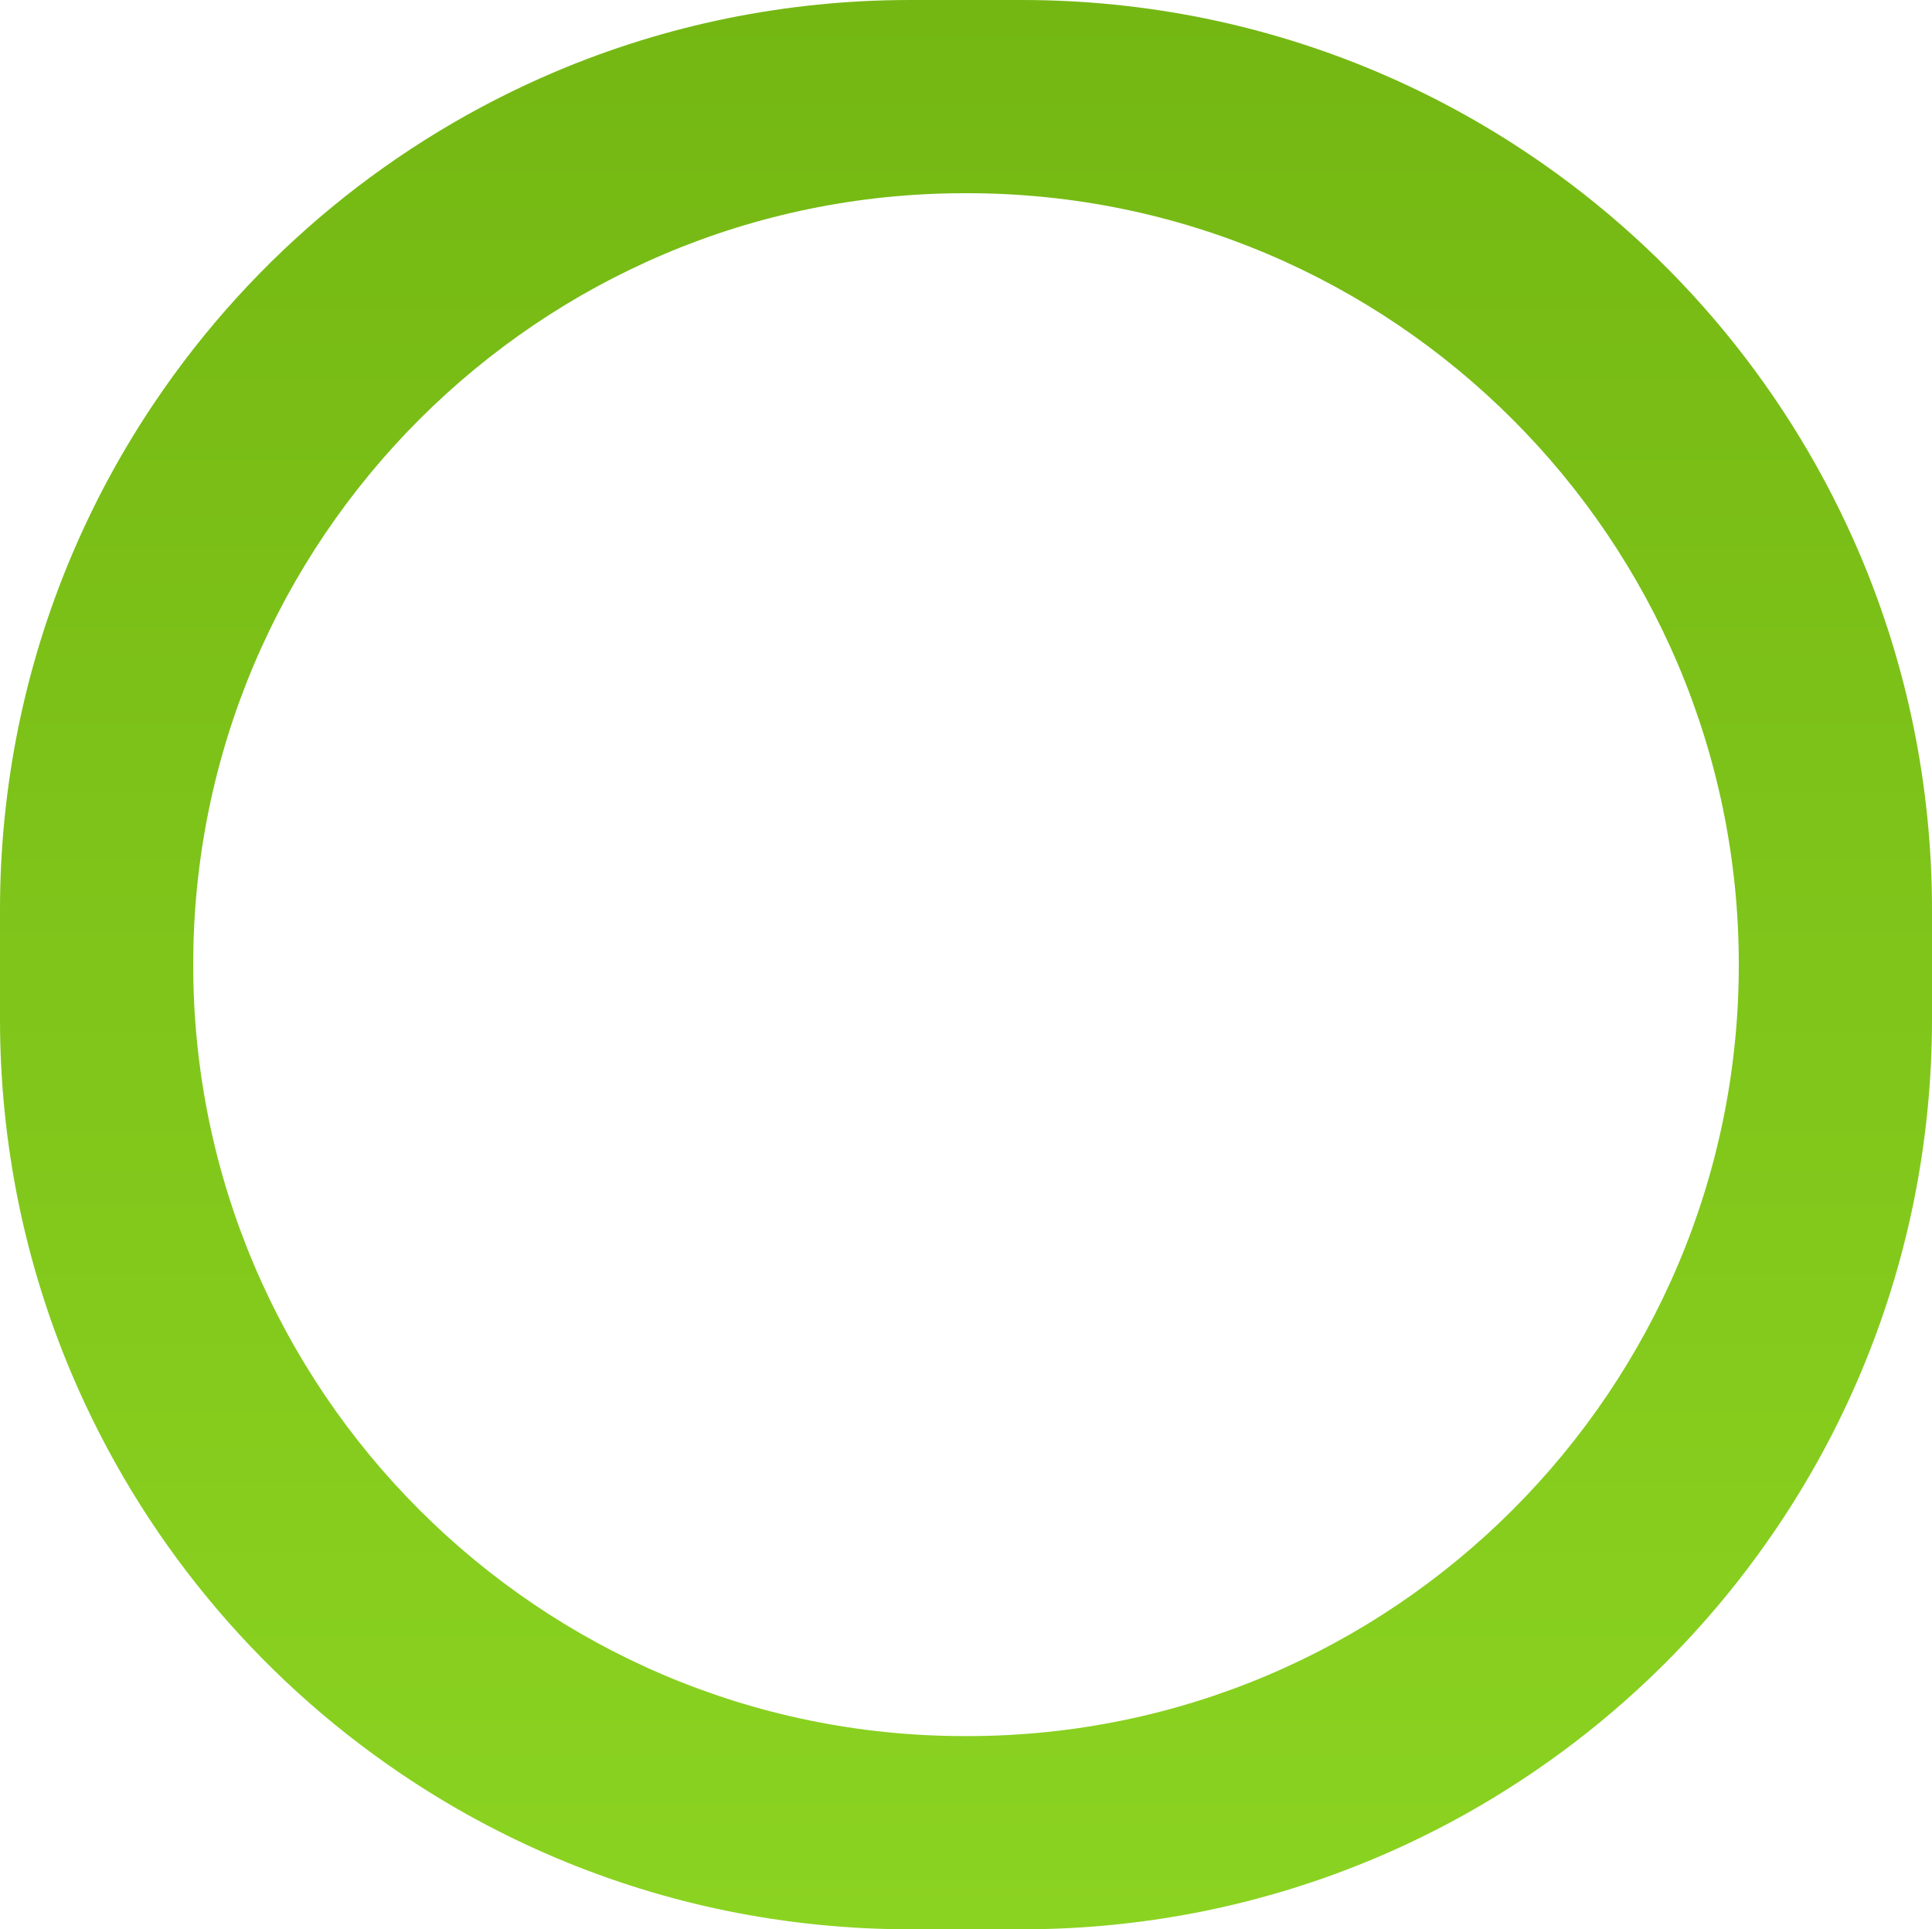 <svg xmlns="http://www.w3.org/2000/svg" width="690" height="689" viewBox="0 0 690 689" fill="none"><g clip-path="url(#clip0_636_9)"><path d="M365 689.002H325C303 689.008 281.056 686.797 259.5 682.402C217.928 673.889 178.44 657.272 143.288 633.502C91.035 598.226 50.134 548.553 25.54 490.502C17.229 470.843 10.885 450.411 6.6 429.502C2.205 407.946 -0.006 386.002 1.30944e-05 364.002V325.002C-0.006 303.002 2.205 281.058 6.6 259.502C15.114 217.931 31.73 178.442 55.5 143.291C90.776 91.037 140.449 50.135 198.5 25.541C218.158 17.23 238.591 10.886 259.5 6.602C281.056 2.207 303 -0.004 325 0.002H365C387 -0.004 408.944 2.207 430.5 6.602C472.071 15.116 511.559 31.732 546.711 55.502C598.964 90.776 639.865 140.448 664.46 198.497C672.771 218.157 679.116 238.592 683.4 259.502C687.795 281.058 690.006 303.002 690 325.002V364.002C690.006 386.002 687.795 407.946 683.4 429.502C674.887 471.074 658.271 510.562 634.5 545.714C599.225 597.966 549.554 638.868 491.505 663.462C471.845 671.773 451.41 678.118 430.5 682.402C408.944 686.797 387 689.008 365 689.002ZM344.5 69.002C192.587 69.002 69 192.593 69 344.502C69 496.411 192.587 620.002 344.5 620.002H345.5C497.413 620.002 621 496.411 621 344.502C621 192.593 497.413 69.002 345.5 69.002H344.5Z" fill="url(#paint0_linear_636_9)"></path></g><defs><linearGradient id="paint0_linear_636_9" x1="345" y1="689.002" x2="345" y2="0.002" gradientUnits="userSpaceOnUse"><stop stop-color="#8BD321"></stop><stop offset="1" stop-color="#74B713"></stop></linearGradient><clipPath id="clip0_636_9"><rect width="690" height="689.001" fill="white"></rect></clipPath></defs></svg>